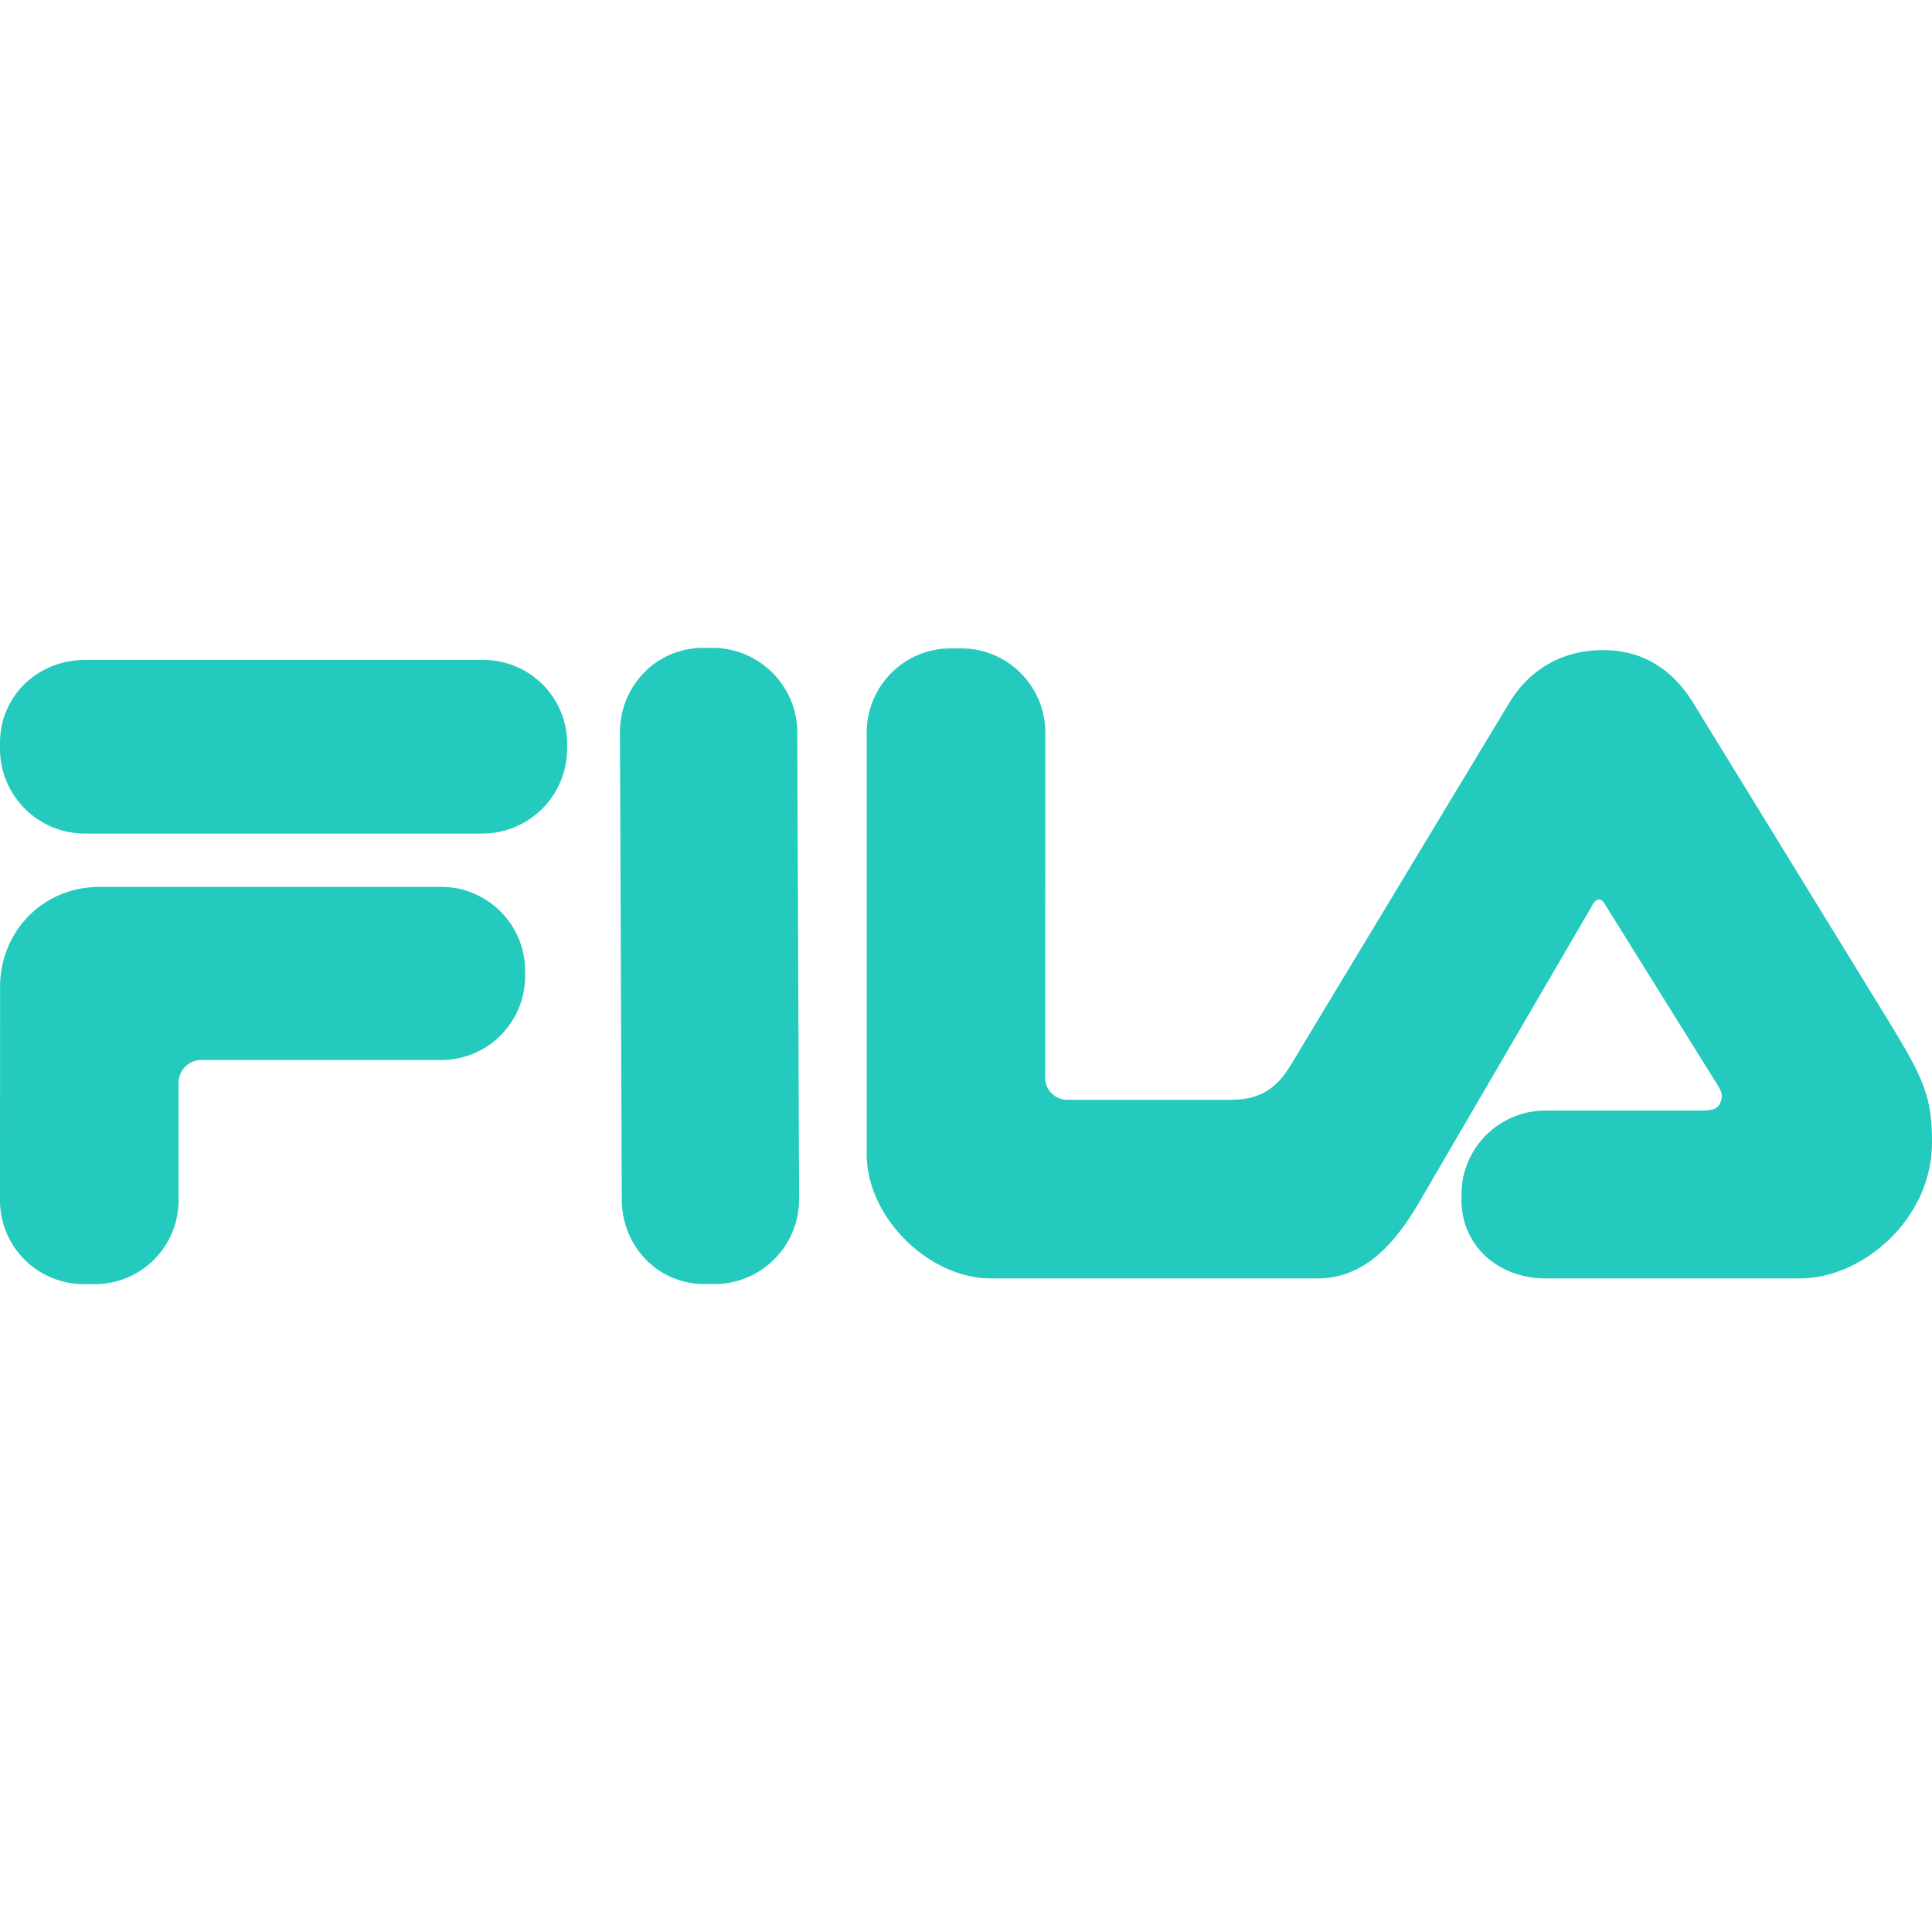 <svg role="img" width="32px" height="32px" viewBox="0 0 24 24" xmlns="http://www.w3.org/2000/svg"><title>Fila</title><path fill="#23cabd" d="M8.736 8.048c-.582 0-1.035.471-1.035 1.054l.023 5.795c0 .582.445 1.054 1.029 1.054h.12c.583 0 1.054-.472 1.054-1.054l-.023-5.795c0-.583-.472-1.054-1.055-1.054zm3.071.007c-.574 0-1.04.468-1.04 1.044v5.24c0 .785.773 1.542 1.541 1.542h4.058c.577 0 .965-.42 1.292-.995l2.112-3.622c.018-.04.053-.09.093-.09.044 0 .07.05.092.088l1.381 2.216c.058.094.068.141.032.225-.032.077-.109.093-.23.093h-1.939c-.578 0-1.044.467-1.044 1.044v.065c0 .577.466.976 1.044.976h3.163c.77 0 1.638-.732 1.638-1.69 0-.607-.118-.822-.624-1.645l-2.342-3.814c-.275-.442-.65-.656-1.123-.656-.49 0-.904.229-1.163.656l-2.712 4.496c-.185.308-.398.434-.75.434h-2.018a.275.275 0 0 1-.285-.283l.002-4.28c0-.576-.468-1.044-1.044-1.044zm-10.752.143C.473 8.198 0 8.644 0 9.226V9.3c0 .584.473 1.055 1.055 1.055H5.99c.581 0 1.055-.471 1.055-1.055v-.066A1.04 1.04 0 0 0 5.99 8.198zm.187 2.819c-.724 0-1.241.568-1.241 1.241L0 14.91c0 .577.467 1.042 1.042 1.042h.134a1.04 1.04 0 0 0 1.042-1.042v-1.458c0-.157.126-.284.283-.284H5.48c.575 0 1.043-.465 1.043-1.042v-.066c0-.576-.468-1.043-1.043-1.043z"/></svg>